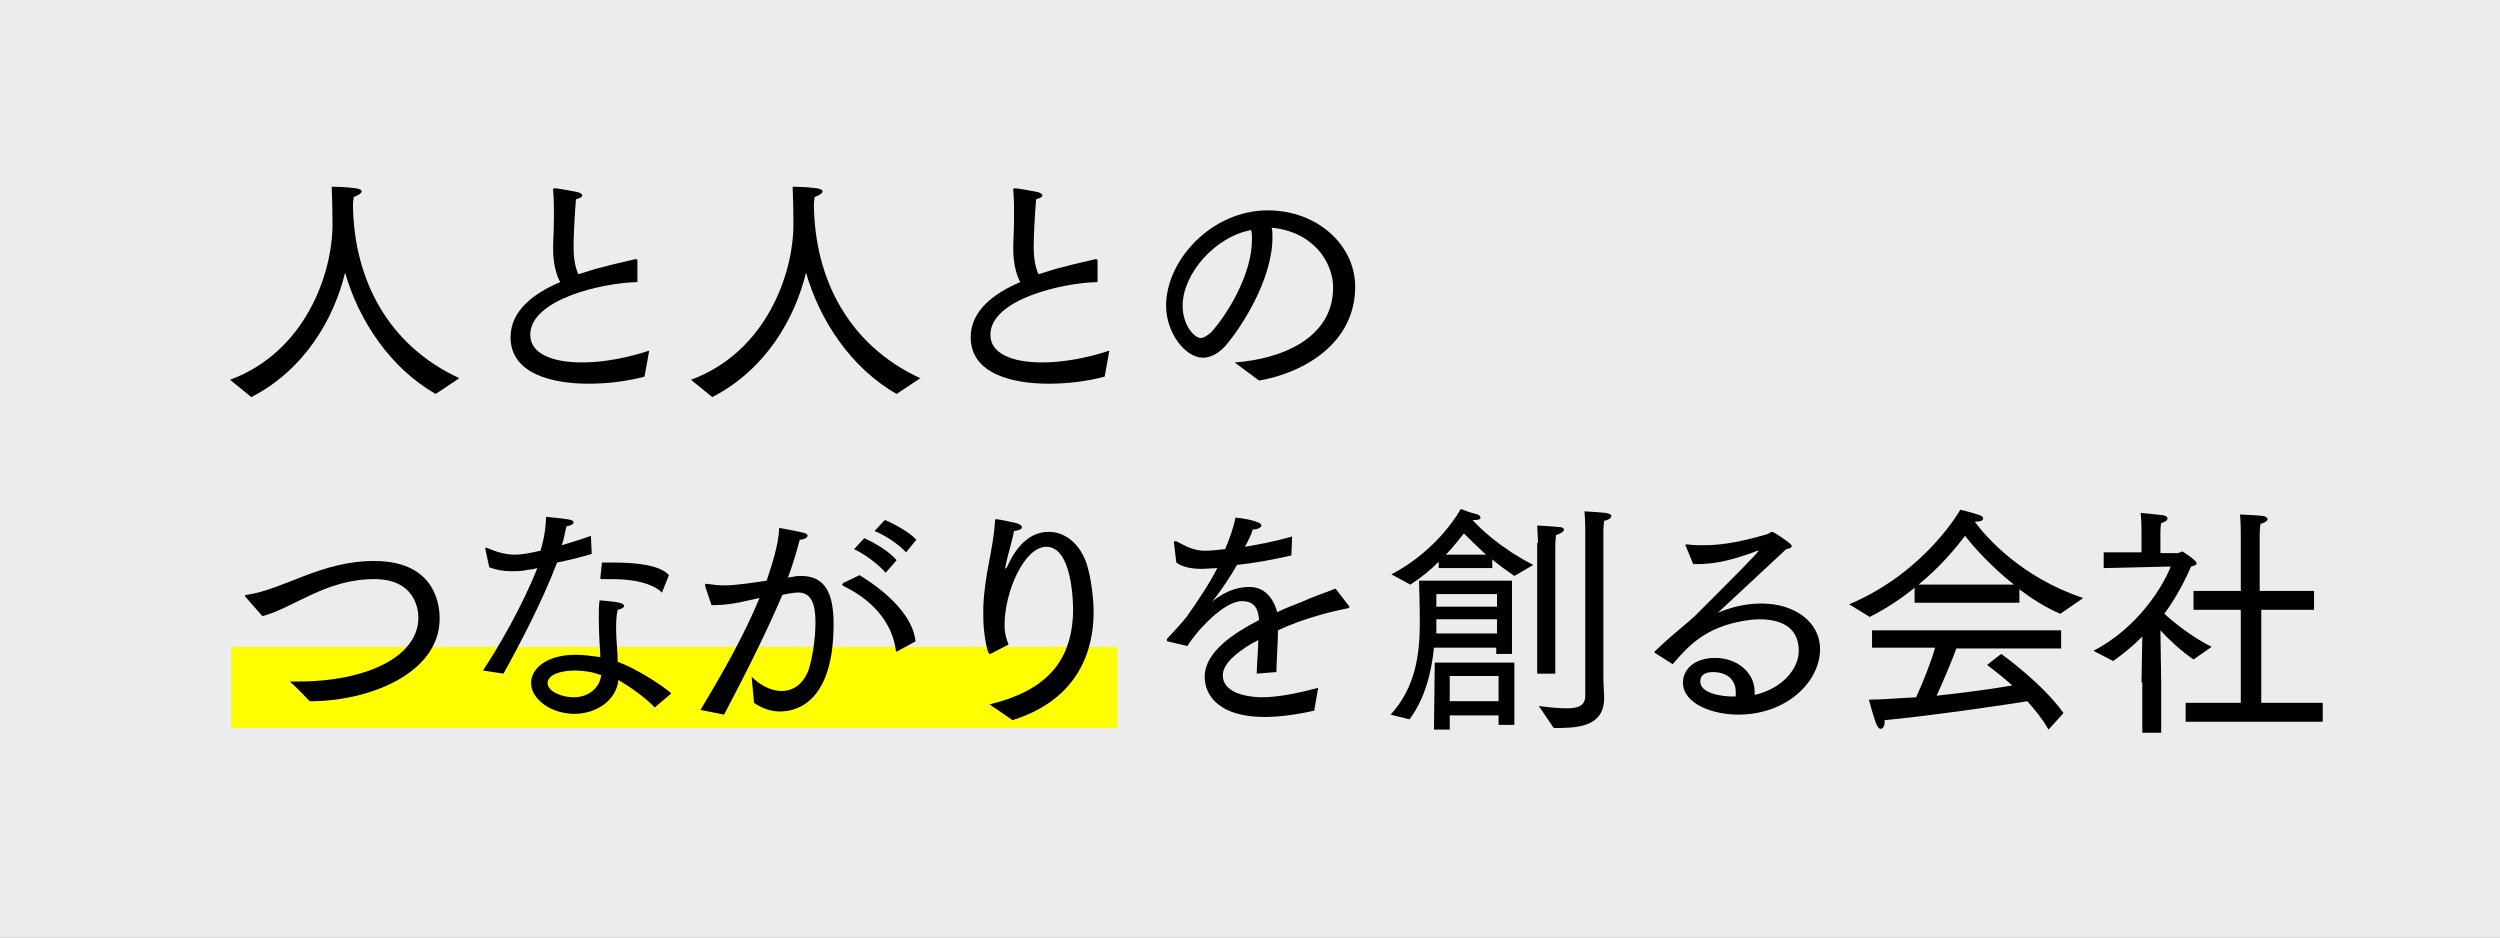<?xml version="1.0" encoding="utf-8"?>
<!-- Generator: Adobe Illustrator 22.1.0, SVG Export Plug-In . SVG Version: 6.00 Build 0)  -->
<svg version="1.1" id="レイヤー_1" xmlns="http://www.w3.org/2000/svg" xmlns:xlink="http://www.w3.org/1999/xlink" x="0px"
	 y="0px" viewBox="0 0 317.3 119" style="enable-background:new 0 0 317.3 119;" xml:space="preserve">
<rect x="0" y="0" width="317.3" height="119" fill="#808080" stroke="none"/>
<style type="text/css">
	.st0{opacity:0.85;fill:#FFFFFF;}
	.st1{fill:#FFFF00;}
</style>
<g>
	<rect class="st0" width="317.3" height="119"/>
	<g>
		<rect x="29.3" y="82.1" class="st1" width="112.5" height="10.3"/>
		<g>
			<path d="M29.2,48.2c9.5-3.5,13-13.4,13-19.7c0-2.8-0.1-4.5-0.1-4.8c0,0,1.7,0,3.1,0.2c0.5,0.1,0.7,0.2,0.7,0.4
				c0,0.2-0.4,0.5-1,0.7c0,0.2-0.1,0.5-0.1,1c0.1,9.4,4.4,17.8,13.5,22l-3,2c-5.8-3.3-9.8-9.4-11.5-15.4
				c-1.4,5.8-5.1,12.3-11.9,15.8L29.2,48.2z"/>
			<path d="M81.8,47.8c-2.2,0.6-4.7,0.9-7.1,0.9c-4.5,0-9.9-1.2-9.9-5.9c0-3.4,3-5.6,6.3-7c-0.5-0.9-0.9-2.3-0.9-4.3
				c0-0.9,0.1-2.2,0.1-3.8c0-0.2,0-0.5,0-0.8c0-0.8,0-1.7-0.1-2.7c0,0,0-0.1,0-0.1c0-0.1,0-0.2,0.2-0.2c0.5,0,2.5,0.4,3,0.5
				c0.2,0.1,0.5,0.2,0.5,0.4c0,0.2-0.2,0.3-0.8,0.5c-0.2,2.4-0.3,5-0.3,5.7c0,0.2,0,0.3,0,0.4c0,1.4,0.2,2.5,0.6,3.4
				c1.1-0.3,2.1-0.7,3.1-0.9c1.4-0.4,2.9-0.7,4.1-1c0,0,0.1,0,0.1,0c0.1,0,0.2,0,0.2,0.2v2.7c-4.5,0.1-13.6,2.2-13.6,6.7
				c0,2.3,2.6,3.5,6.6,3.5c2.7,0,5.8-0.6,8.5-1.5L81.8,47.8z"/>
			<path d="M87.7,48.2c9.5-3.5,13-13.4,13-19.7c0-2.8-0.1-4.5-0.1-4.8c0,0,1.7,0,3.1,0.2c0.5,0.1,0.7,0.2,0.7,0.4
				c0,0.2-0.4,0.5-1,0.7c0,0.2-0.1,0.5-0.1,1c0.1,9.4,4.4,17.8,13.5,22l-3,2c-5.8-3.3-9.8-9.4-11.5-15.4
				c-1.4,5.8-5.1,12.3-11.9,15.8L87.7,48.2z"/>
			<path d="M140.2,47.8c-2.2,0.6-4.7,0.9-7.1,0.9c-4.5,0-9.9-1.2-9.9-5.9c0-3.4,3-5.6,6.3-7c-0.5-0.9-0.9-2.3-0.9-4.3
				c0-0.9,0.1-2.2,0.1-3.8c0-0.2,0-0.5,0-0.8c0-0.8,0-1.7-0.1-2.7c0,0,0-0.1,0-0.1c0-0.1,0-0.2,0.2-0.2c0.5,0,2.5,0.4,3,0.5
				c0.2,0.1,0.5,0.2,0.5,0.4c0,0.2-0.2,0.3-0.8,0.5c-0.2,2.4-0.3,5-0.3,5.7c0,0.2,0,0.3,0,0.4c0,1.4,0.2,2.5,0.6,3.4
				c1.1-0.3,2.1-0.7,3.1-0.9c1.4-0.4,2.9-0.7,4.1-1c0,0,0.1,0,0.1,0c0.1,0,0.2,0,0.2,0.2v2.7c-4.5,0.1-13.6,2.2-13.6,6.7
				c0,2.3,2.6,3.5,6.6,3.5c2.7,0,5.8-0.6,8.5-1.5L140.2,47.8z"/>
			<path d="M156.7,46c5.8-0.4,12.5-3,12.5-9.5c0-3.2-2.5-7.1-7.8-7.6c0.1,0.4,0.1,0.8,0.1,1.2c0,5.6-4.2,11.7-5.8,13.6
				c-1,1.2-2.1,1.7-3,1.7c-2.3,0-4.7-3.2-4.7-6.6c0-5.8,5.8-12.1,12.9-12.1c6.3,0,11.1,4.4,11.1,9.7c0,7.1-6.4,10.9-12.2,11.9
				L156.7,46z M150.1,38.8c0,2.5,1.5,4.1,2.3,4.1c0.4,0,0.8-0.3,1.3-0.7c2-2.2,5.2-7.3,5.2-11.8c0-0.4,0-0.8-0.1-1.2
				C154.3,30,150.1,34.7,150.1,38.8z"/>
			<path d="M31.2,75.8c-0.1-0.1-0.1-0.1-0.1-0.2c0-0.1,0.1-0.1,0.2-0.1c4.8-0.7,9.4-4.3,16.2-4.3c8.1,0,8.3,6.1,8.3,7.3
				c0,7-9,10.5-16.4,10.5c0,0-0.1,0-0.1,0c-1.1-1.2-2.5-2.5-2.5-2.5c0.3,0,0.7,0,1,0c8.8,0,15.3-3.2,15.3-8.1c0-1.2-0.5-4.9-5.6-4.9
				c-6.2,0-10.3,3.7-14.2,4.7L31.2,75.8z"/>
			<path d="M61.3,85.1c2-3,5-8.2,6.9-13c-0.4,0.1-0.8,0.2-1.1,0.2c-0.8,0.2-1.6,0.2-2.3,0.2c-1,0-1.9-0.2-2.7-0.5l-0.5-2.3
				c0,0,0,0,0-0.1c0-0.1,0-0.1,0.1-0.1h0c1.4,0.6,2.5,0.9,3.7,0.9c0.6,0,1.4-0.1,3.2-0.5c0.2-0.6,0.7-2.5,0.7-4.3
				c3.2,0.3,3.5,0.4,3.5,0.7c0,0.2-0.3,0.4-0.9,0.5c-0.2,0.7-0.3,1.6-0.6,2.4c1.3-0.4,2.7-0.8,3.7-1.2l0.1,2.3
				c-1.3,0.4-2.9,0.8-4.4,1.1c-1.8,4.8-4.9,10.7-6.8,14.1L61.3,85.1z M83.1,89.8c-1.1-1.2-3.1-2.6-4.6-3.5c-0.3,2.6-2.8,4.3-5.6,4.3
				c-3,0-5.5-1.9-5.5-3.9c0-1.8,1.9-3.6,5.7-3.6c1.1,0,2.2,0.2,3.1,0.3c-0.1-1.6-0.2-3.4-0.2-5c0-0.9,0-1.6,0.1-2.2
				c0,0,1.7,0.1,2.5,0.3c0.4,0.1,0.6,0.2,0.6,0.4s-0.3,0.4-0.8,0.5c-0.2,0.8-0.2,1.6-0.2,2.5c0,1.4,0.2,2.8,0.2,4.1
				c2,0.7,5.3,2.7,6.8,4L83.1,89.8z M73,85.1c-2,0-3.5,0.6-3.5,1.6c0,1.1,1.9,1.8,3.3,1.8c1.8,0,3.3-1.1,3.5-2.8
				C75.3,85.3,74.1,85.1,73,85.1z M76.4,71.4c0.5,0,1,0,1.6,0c2.6,0,5.8,0.3,6.9,1.6L84.1,75c0,0.1-0.1,0.2-0.1,0.2
				c0,0-0.1,0-0.1-0.1c-1.1-1-3.3-1.6-6.2-1.6c-0.4,0-0.9,0-1.3,0c-0.2,0-0.2,0-0.2-0.1c0,0,0,0,0-0.1L76.4,71.4z"/>
			<path d="M88.9,90.1c2.9-4.8,5.6-9.6,7.5-14.2c-0.5,0.1-0.9,0.2-1.4,0.3c-1.6,0.4-3.1,0.6-4.2,0.6c-0.2,0-0.3,0-0.5,0l-0.8-2.4
				c0-0.1,0-0.1,0-0.2c0-0.1,0-0.1,0.1-0.1c0,0,0.1,0,0.1,0c0.7,0.1,1.4,0.2,2.3,0.2c1.4,0,4-0.4,5.3-0.6c0.7-2.1,1.5-4.5,1.6-6.7
				c0,0,2.2,0.4,3,0.6c0.4,0.1,0.6,0.2,0.6,0.4c0,0.2-0.4,0.5-1,0.5c-0.2,0.8-0.8,3-1.5,4.8l0.7-0.1c0.3-0.1,0.7-0.1,1-0.1
				c3.2,0,4.1,2.5,4.1,6.1c0,9.5-4.3,11.1-6.8,11.1c-1.2,0-2.3-0.4-3.3-1.1l-0.3-3.3c1.1,1.1,2.5,1.8,3.8,1.8c1.4,0,2.7-0.8,3.4-2.6
				c0.5-1.5,0.9-4,0.9-6.1c0-2.3-0.5-3.8-2.2-3.8c-0.3,0-1.1,0.1-2,0.3c-2.1,4.9-4.4,9.5-7.4,15.2L88.9,90.1z M109.1,73
				c3.9,2.4,6.8,5.4,7.1,8.4l-2.2,1.2c-0.1,0-0.1,0.1-0.2,0.1c-0.1,0-0.1-0.1-0.1-0.2c-0.4-2.9-2.3-6-6.6-8.1
				c-0.1-0.1-0.2-0.1-0.2-0.2c0-0.1,0.1-0.1,0.1-0.2L109.1,73z M109.7,68.3c1.1,0.5,3.1,1.6,4.1,2.8l-1.4,1.6c-0.9-1.1-2.7-2.4-4-3
				L109.7,68.3z M112.3,66c1,0.4,3.1,1.5,4,2.5l-1.3,1.6c-0.9-1-2.7-2.2-4-2.7L112.3,66z"/>
			<path d="M125.6,89.4c7-1.7,10.5-5.3,10.6-11.9c0-1-0.1-8.1-3.4-8.1c-2.8,0-5.3,5.7-5.3,9.9c0,1.1,0.2,1.7,0.5,2.5l-2.3,1.2
				c0,0-0.1,0-0.1,0c-0.3,0-0.8-2.7-0.8-4.7c0-0.4,0-0.9,0-1.3c0.2-4.4,1.2-6.8,1.5-10.9c0-0.2,0-0.2,0.1-0.2c0.5,0,2.6,0.5,2.6,0.5
				c0.4,0.1,0.7,0.3,0.7,0.5c0,0.2-0.2,0.4-1,0.5c-0.3,1.6-0.9,3.3-1.1,4.6c0,0.1,0,0.1,0,0.1c0,0.1,0,0.1,0,0.1
				c0,0,0.1-0.1,0.2-0.2c0.7-1.6,2.3-4.5,5.3-4.5c2,0,3.9,1.4,4.8,4c0.6,1.8,0.9,4.6,0.9,6.1c0,2.5-0.3,10.7-10.3,13.8L125.6,89.4z"
				/>
			<path d="M148.2,81.4c-0.1,0-0.1-0.1-0.1-0.2c0,0,0-0.1,0-0.1c0.8-0.9,1.8-1.9,2.5-2.8c1.4-2,2.9-4.2,3.9-6.2
				c-0.4,0-1.4,0.1-2,0.1c-1.5,0-2.5-0.3-3.2-0.8l-0.3-2.5c0,0,0,0,0-0.1c0-0.1,0-0.1,0.1-0.1c0,0,0.1,0,0.2,0
				c1,0.5,2.1,1.2,3.6,1.2c0,0,0.1,0,0.1,0c0.7,0,1.5-0.1,2.5-0.2c0.5-1.2,1.1-2.8,1.3-4c0.4,0,3.3,0.4,3.3,1c0,0.2-0.4,0.5-1.1,0.5
				c-0.2,0.7-0.6,1.5-1,2.2c1.8-0.3,3.9-0.7,6-1.3l-0.1,2.4c-2.6,0.6-5,1-6.9,1.2c-0.8,1.4-1.9,3.1-3.1,4.6
				c-0.1,0.1-0.1,0.1-0.1,0.1s0.1,0,0.1-0.1c1.8-1.4,3.3-1.8,4.7-1.8c1.8,0,3,1.3,3.5,3.2c1-0.5,2.1-0.9,3.1-1.3
				c1.5-0.7,3.1-1.2,4.3-1.7l1.7,2.2c0,0.1,0.1,0.1,0.1,0.1c0,0.1-0.1,0.1-0.2,0.2c-2.1,0.4-5.7,1.3-8.9,2.8c0,1.4-0.2,4.3-0.2,5.3
				l-2.5,0.2c0-0.9,0.2-3,0.2-4.3c-0.2,0.2-0.5,0.3-0.7,0.4c-2.2,1.3-3.8,2.7-3.8,4.1c0,2.7,4.3,2.8,5,2.8c2.1,0,4.9-0.6,7.1-1.2
				l-0.5,2.9c-1.3,0.3-3.9,0.8-6.3,0.8c-5.6,0-7.6-2.6-7.6-5.1c0-3.2,3.8-5.6,6.9-7.2c-0.1-1.6-0.7-2.4-2.2-2.4
				c-2.2,0-5.6,3.6-6.9,5.7L148.2,81.4z"/>
			<path d="M176.5,90.7c3.1-3.4,3.7-7.5,3.7-11.6c0-2.8-0.1-5.4-0.1-5.4h11.8v9.3h-2v-0.8h-7.9c-0.3,3-1.1,6.4-3.1,9.1L176.5,90.7z
				 M176.6,72.9c6.1-3.2,8.8-8.3,8.8-8.3s1.6,0.6,1.8,0.6c0.5,0.1,0.7,0.3,0.7,0.5c0,0.2-0.2,0.3-0.8,0.3c0,0-0.1,0-0.2,0l0,0
				c0.8,0.9,3.4,3.5,7.7,5.7l-2.4,1.4c-1-0.7-2-1.4-2.8-2.1v1.1h-6.8v-0.8c-1,1-2.2,2-3.6,2.9L176.6,72.9z M182.1,84.1h10.1v7.9h-2
				v-1.2H184v1.8h-2L182.1,84.1z M190,77v-1.6h-7.7V77H190z M190,80.4v-1.8h-7.7v1.8H190z M188.6,70.4c-1.2-1.1-2.2-2.1-2.8-2.7
				c-0.6,0.7-1.3,1.7-2.3,2.7H188.6z M190.2,89v-3.2H184l0,3.2H190.2z M195.2,68.9c0,0,0-0.7-0.1-2.2c0.2,0,1.7,0.1,2.9,0.2
				c0.3,0,0.5,0.2,0.5,0.3c0,0.2-0.3,0.5-1,0.7c-0.1,0.7-0.1,1.3-0.1,1.3v16.3h-2.3V68.9z M195.3,89.6c1.4,0.2,2.6,0.3,3.6,0.3
				c1.5,0,2.3-0.4,2.3-1.6V67c0,0,0-0.8-0.1-2.1c0,0,1.8,0.1,2.7,0.2c0.5,0.1,0.7,0.2,0.7,0.4c0,0.2-0.3,0.5-0.9,0.6
				c-0.1,0.8-0.1,1.3-0.1,1.3v18.1c0,1.5,0.1,2.7,0.1,2.9c0,0.1,0,0.1,0,0.2c0,3.8-3.7,3.8-6.4,3.8L195.3,89.6z"/>
			<path d="M210.1,82.9c-0.1,0-0.1-0.1-0.1-0.1c0-0.1,0-0.1,0.1-0.2c2.3-2.2,4.3-3.7,5.2-4.6c4.4-4.4,7.9-7.9,7.9-8.1c0,0,0,0-0.1,0
				c0,0-0.2,0-0.3,0.1c-2.7,1-5,1.6-7.4,1.6c-0.2,0-0.3,0-0.5,0l-0.9-2.2c0-0.1-0.1-0.1-0.1-0.2c0-0.1,0.1-0.1,0.2-0.1
				c0,0,0.1,0,0.1,0c0.7,0.1,1.4,0.1,2.1,0.1c2.6,0,5.2-0.6,8-1.4c0.3-0.1,0.4-0.3,0.6-0.3c0.3,0,1.8,1.1,2.3,1.5
				c0.1,0.1,0.2,0.2,0.2,0.3c0,0.2-0.2,0.3-0.7,0.4c-8.7,8.1-8.7,8.1-8.7,8.1c0,0,0,0,0,0s0.2-0.1,0.2-0.1c2.2-0.9,4-1.1,5.4-1.1
				c4,0,7.4,2.2,7.4,5.8c0,4.1-4.2,8.3-10.4,8.3c-3.1,0-7-1.3-7-4.1c0-1.5,1.3-3.1,4.1-3.1c2.7,0,5,1.8,5,4.3c0,0.1,0,0.2,0,0.4
				c3.5-0.8,5.6-3.3,5.6-5.6c0-3.1-2.4-4-5-4c-0.7,0-1.4,0.1-2,0.2c-4.7,0.8-6.9,3-9,5.5L210.1,82.9z M220.3,87.8
				c0-1.5-1.1-2.5-2.9-2.5c-0.7,0-1.6,0.2-1.6,1.2c0,1.5,2.7,1.9,4.1,1.9c0.1,0,0.2,0,0.4,0C220.3,88.2,220.3,88,220.3,87.8z"/>
			<path d="M234.7,76.7c9.7-4.1,14.1-12,14.1-12s1.4,0.3,2.5,0.7c0.2,0.1,0.4,0.2,0.4,0.4c0,0.2-0.2,0.4-0.9,0.4c0,0-0.1,0-0.1,0
				l0,0.1c1.5,2,5.9,7,13.7,9.6l-2.9,2c-1.9-0.8-3.6-1.9-5.2-3.1v1.7H243v-1.9c-1.6,1.3-3.5,2.6-5.7,3.7L234.7,76.7z M237.5,80h24.1
				v2.3h-13.3c-0.3,0.9-1.5,3.8-2.5,6c3.7-0.4,7.3-0.9,9.6-1.3c-1-0.9-2-1.7-3.2-2.6c0,0,1.1-0.9,1.8-1.4c0,0,5.2,3.7,7.9,7.5
				l-1.9,2.1c-0.8-1.4-1.7-2.5-2.7-3.6c-1.1,0.2-11.7,1.8-18.1,2.4c0,0.1,0,0.2,0,0.2c0,0.5-0.2,0.9-0.5,0.9c-0.2,0-0.4-0.2-0.6-0.7
				c-0.4-1.1-0.9-3-0.9-3c1.7,0,3.8-0.2,6-0.3c0.9-2,1.9-4.5,2.4-6.3h-8V80z M255.6,74.2c-3-2.4-5.2-4.9-6.2-6.2
				c-1.2,1.6-3.1,3.9-5.9,6.2H255.6z"/>
			<path d="M271.8,86.6l0.1-5.8c-1.1,1.1-2.3,2.1-3.7,3.1l-2.5-1.3c5.8-3,9-8.5,9.8-10.7l-8.5,0.2l0-2l4.8,0v-2.7c0,0,0-1.2-0.1-2.3
				c0,0,2.2,0.2,2.9,0.3c0.3,0.1,0.5,0.2,0.5,0.4c0,0.2-0.2,0.4-0.8,0.6c-0.1,0.5-0.1,1.1-0.1,1.1v2.7h2.2c0.2,0,0.4-0.2,0.6-0.2
				c0,0,1.8,1.1,1.8,1.5c0,0.2-0.3,0.3-0.7,0.4c-0.7,1.6-1.8,3.8-3.4,6c1.3,1.2,3.6,3,6,4.2l-2.3,1.6c-1.6-1.1-3.1-2.5-4.2-3.7
				l0.1,6.6v6.4h-2.4V86.6z M277.3,89.2h7.1V77.4h-6V75h6v-7.2c0,0,0-1.8-0.1-2.5c0,0,2.4,0.1,3,0.2c0.3,0.1,0.5,0.2,0.5,0.4
				c0,0.2-0.3,0.4-0.9,0.6c-0.1,0.5-0.1,1.4-0.1,1.4V75h6.9v2.4H287v11.8h7.8v2.4h-17.4V89.2z"/>
		</g>
	</g>
</g>
</svg>
